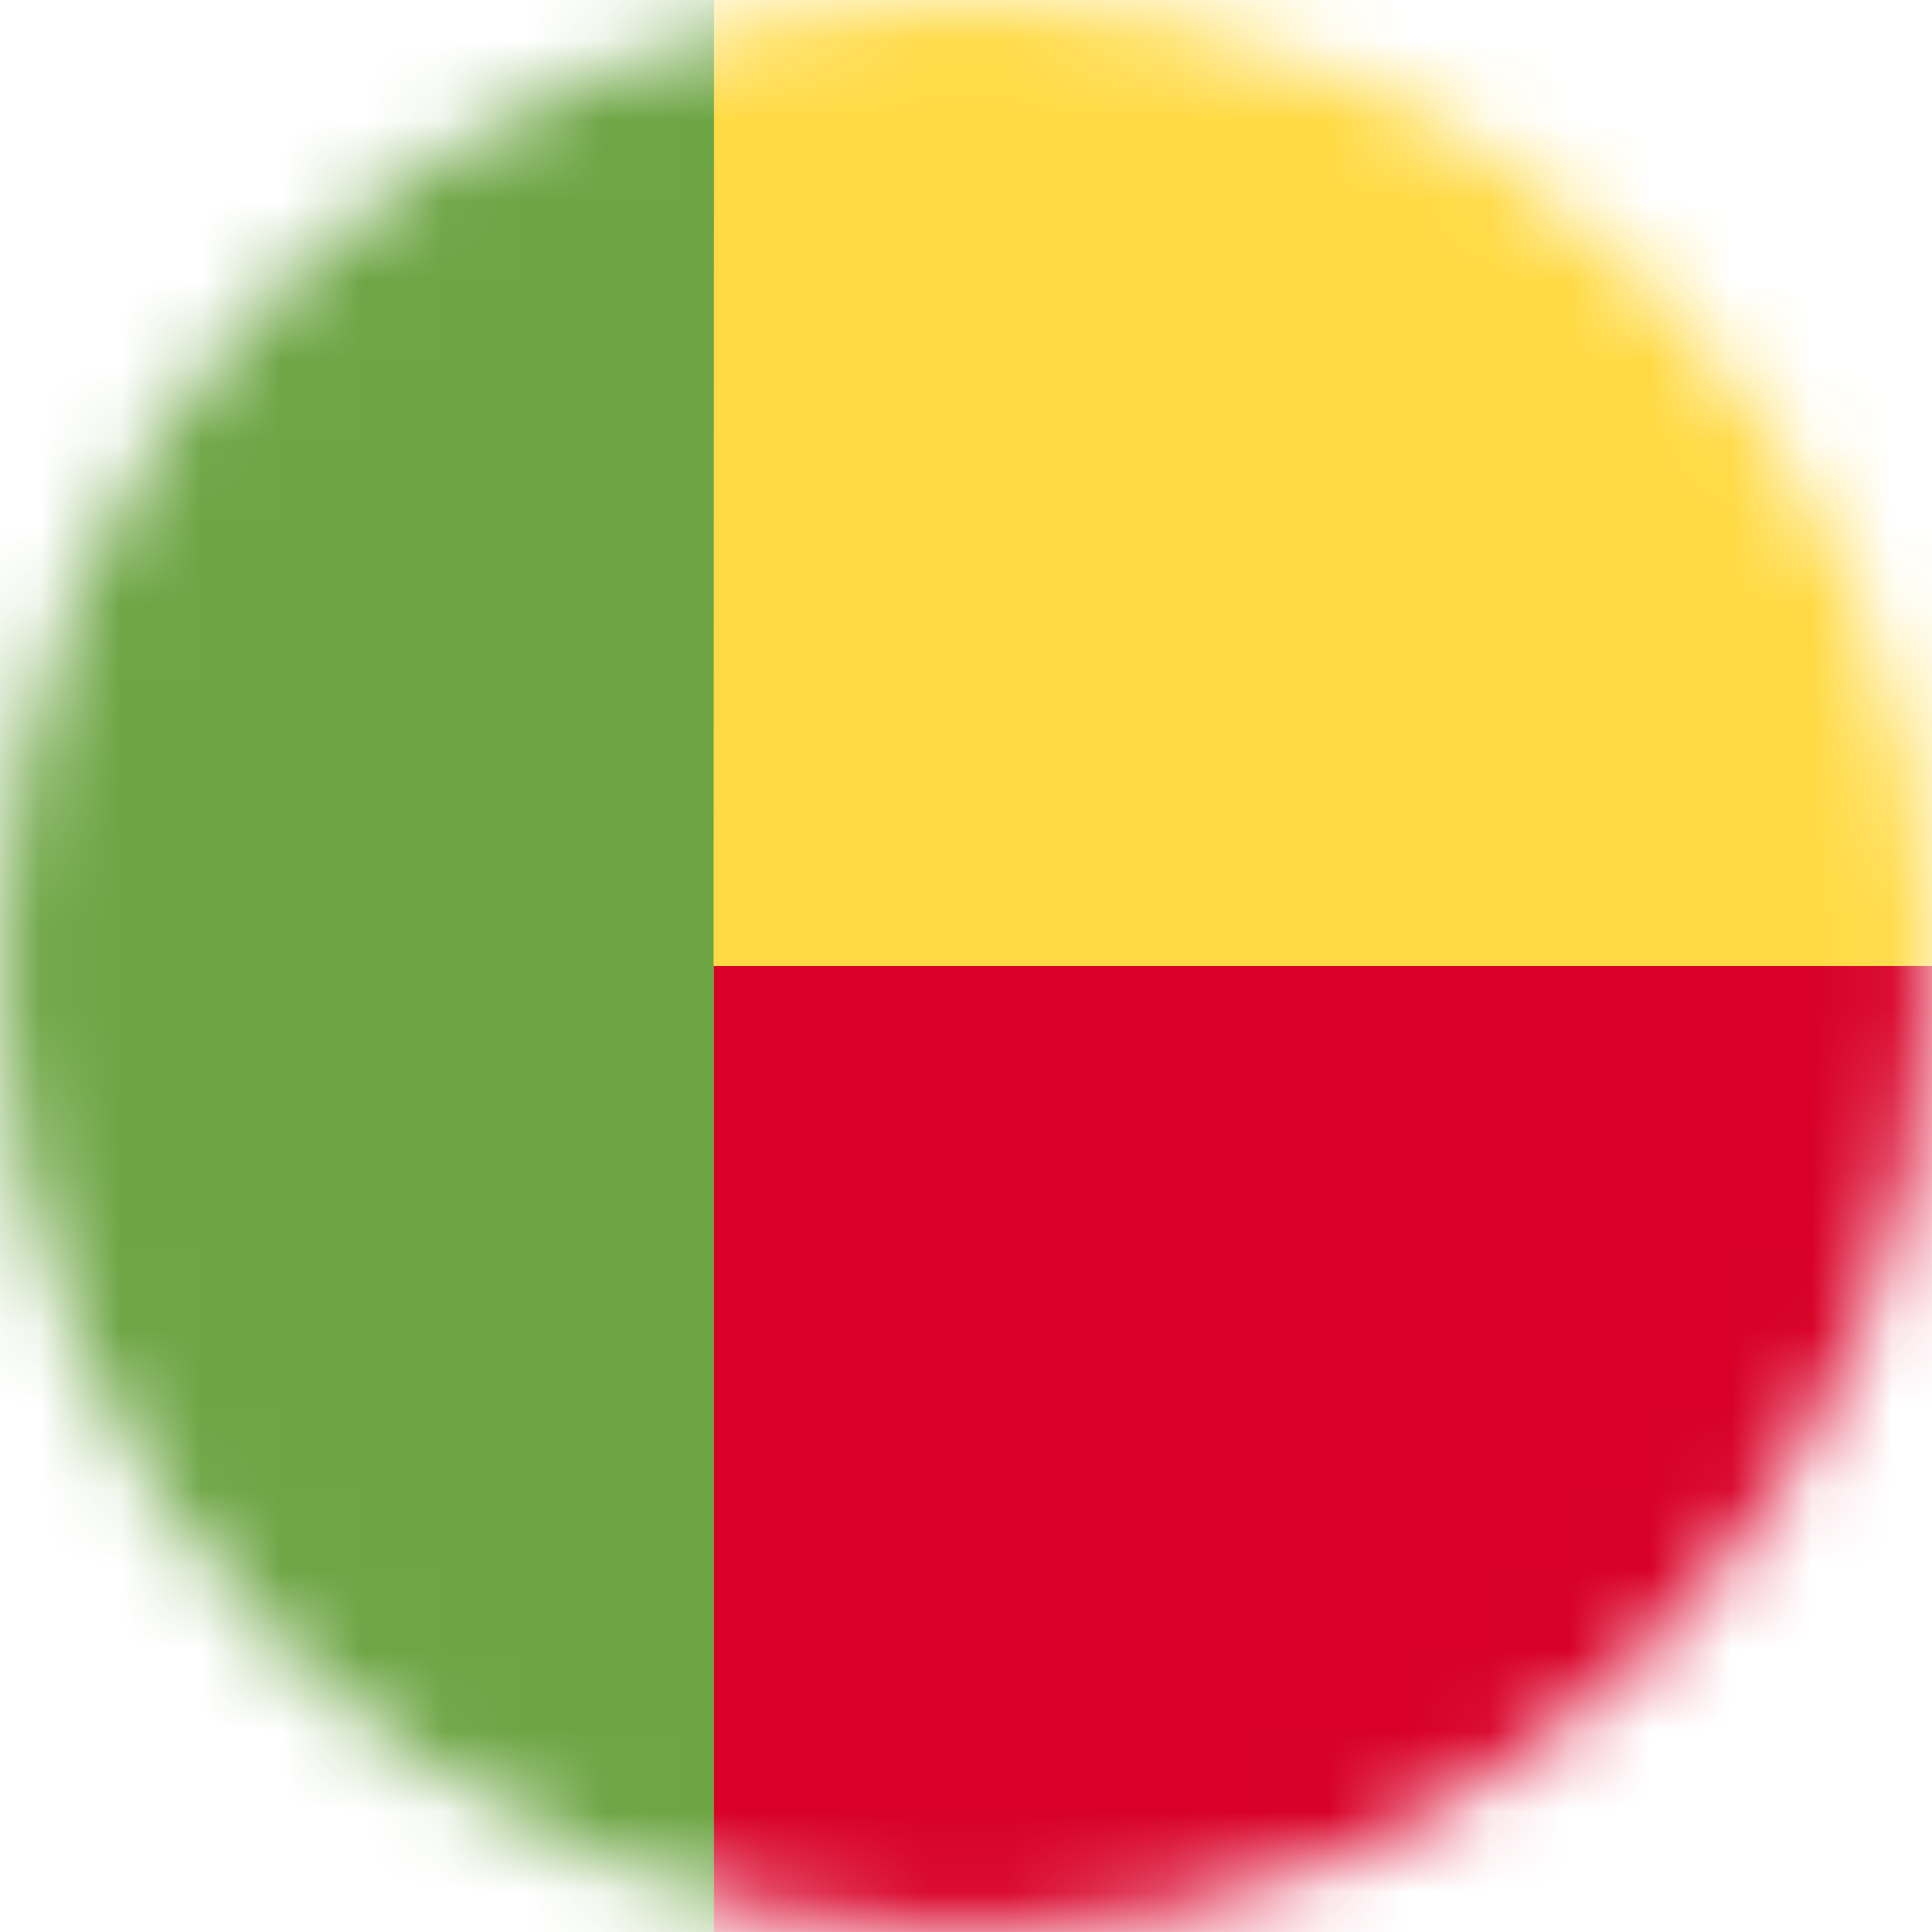 <svg xmlns="http://www.w3.org/2000/svg" fill="none" viewBox="0 0 24 24"><mask id="a" style="mask-type:alpha" width="24" height="24" x="0" y="0" maskUnits="userSpaceOnUse"><path fill="#fff" d="M12 24c6.627 0 12-5.373 12-12S18.627 0 12 0 0 5.373 0 12s5.373 12 12 12z"/></mask><g mask="url(#a)"><path fill="#6DA544" d="M0 0h8.869L11.4 12.075 8.869 24H0V0z"/><path fill="#FFDA44" d="M8.869 0H24v12l-7.453 2.508L8.864 12 8.87 0z"/><path fill="#D80027" d="M8.869 12H24v12H8.869V12z"/></g></svg>